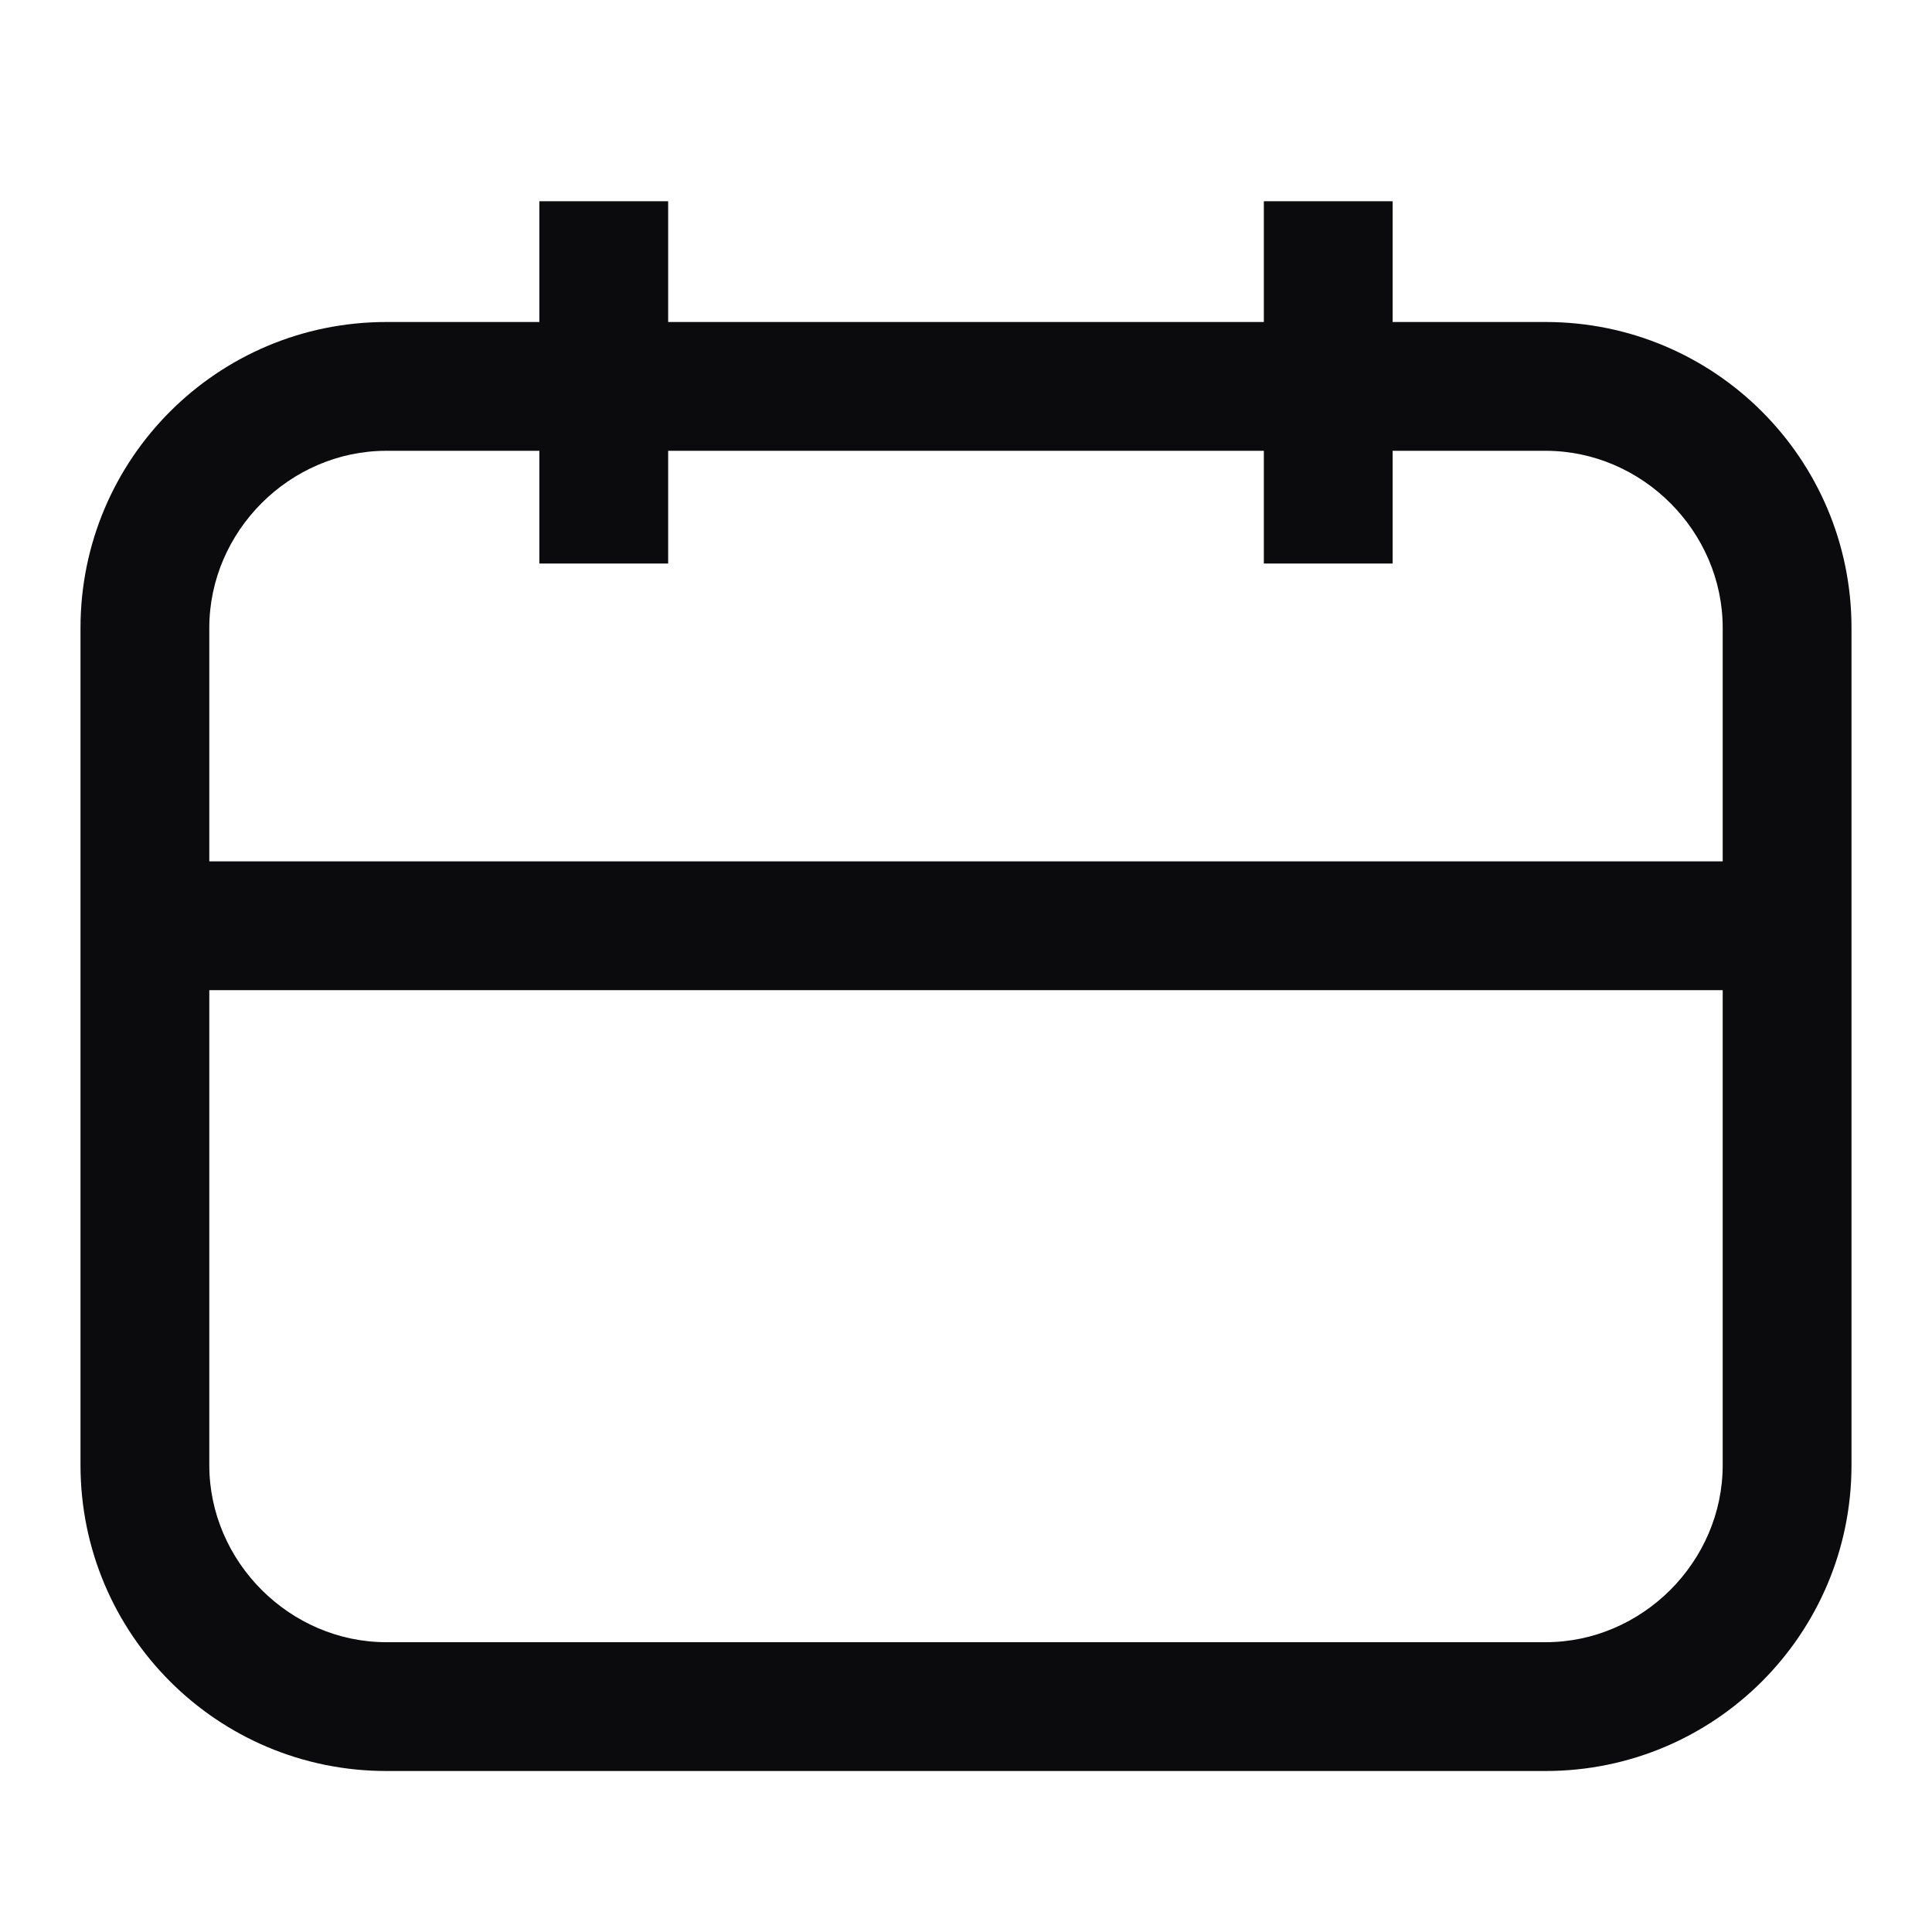 <?xml version="1.0" encoding="utf-8"?>
<!-- Generator: Adobe Illustrator 26.5.0, SVG Export Plug-In . SVG Version: 6.00 Build 0)  -->
<svg version="1.1" id="Calque_1" xmlns="http://www.w3.org/2000/svg" xmlns:xlink="http://www.w3.org/1999/xlink" x="0px" y="0px"
	 viewBox="0 0 24 24" style="enable-background:new 0 0 24 24;" xml:space="preserve">
<style type="text/css">
	.st0{fill:#0B0B0E;}
</style>
<path class="st0" d="M19.2,4h-1.9V2.5h-1.6V4H8.3V2.5H6.7V4H4.8C2.7,4,1,5.7,1,7.8v10.4C1,20.3,2.7,22,4.8,22h14.4
	c2.1,0,3.8-1.7,3.8-3.8V7.8C23,5.7,21.3,4,19.2,4z M4.8,5.6h1.9V7h1.6V5.6h7.4V7h1.6V5.6h1.9c1.2,0,2.2,1,2.2,2.2v2.9H2.6V7.8
	C2.6,6.6,3.6,5.6,4.8,5.6z M19.2,20.4H4.8c-1.2,0-2.2-1-2.2-2.2v-5.9h18.8v5.9C21.4,19.4,20.4,20.4,19.2,20.4z"/>
</svg>
